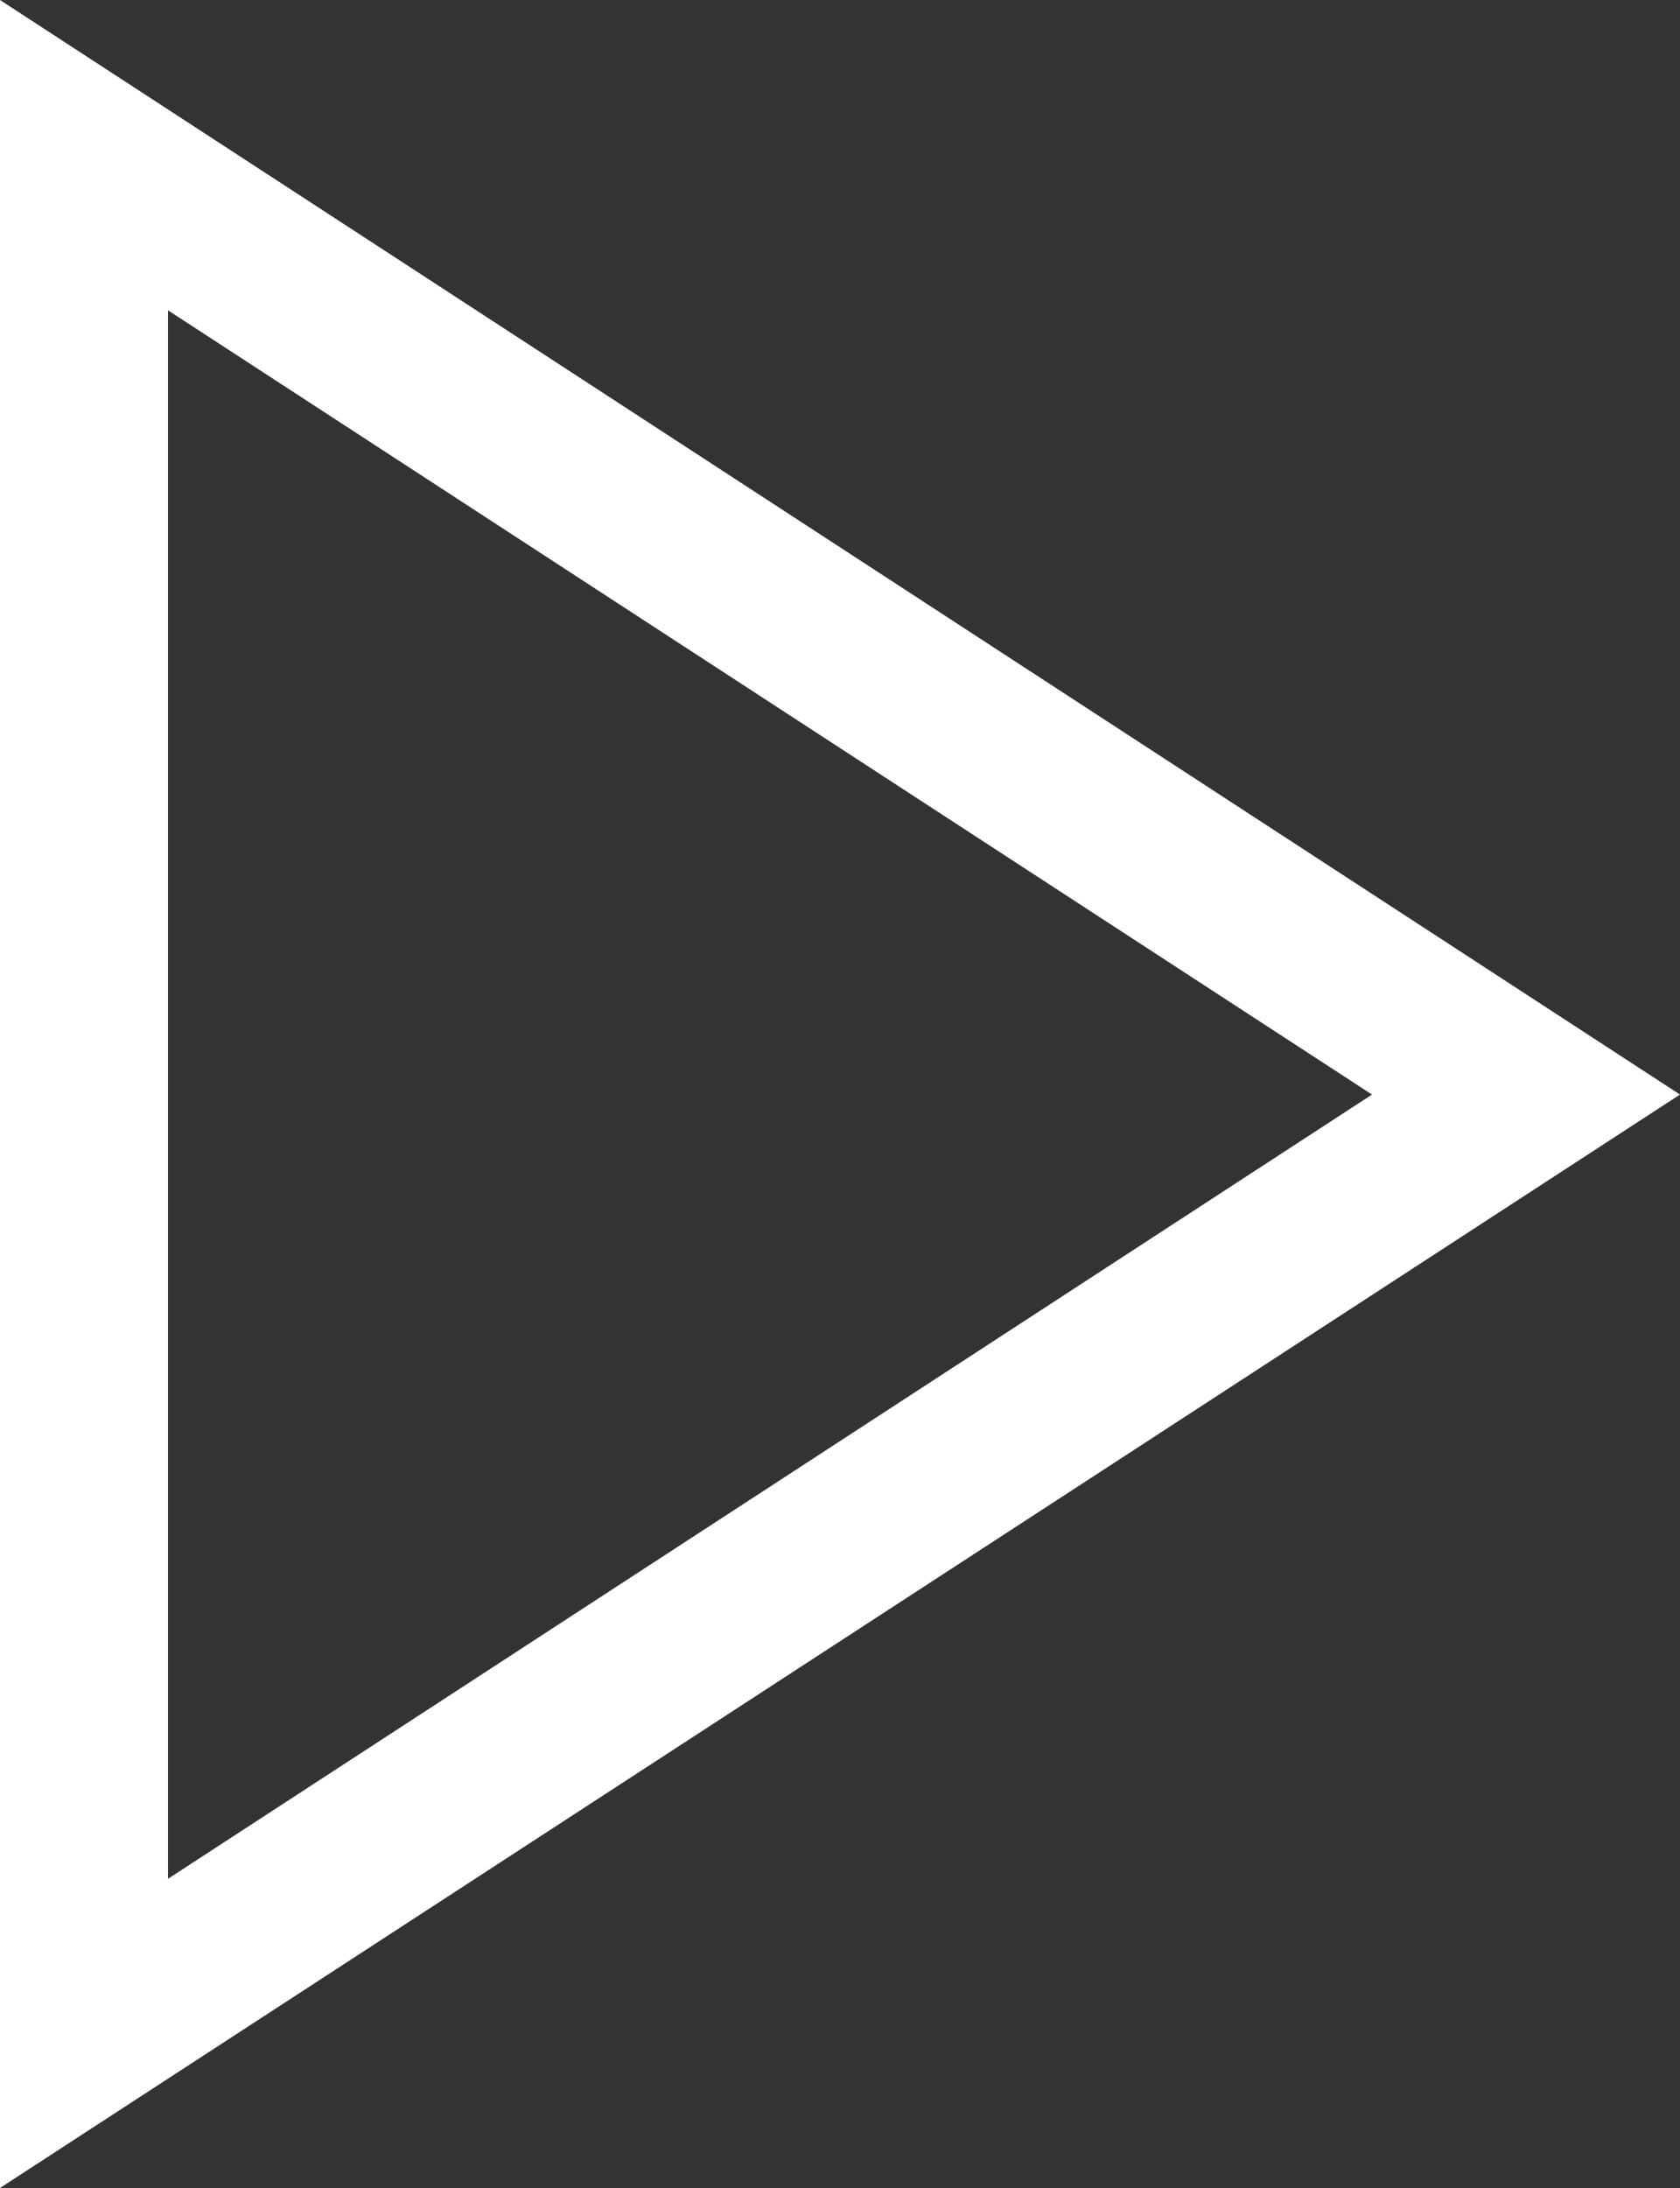 <svg xmlns="http://www.w3.org/2000/svg" viewBox="0 0 15 19.53"><rect x="0" y="0" width="15" height="19.53" fill="#333333" stroke="none"/><path d="M1.5,2.77l10.75,7-10.75,7v-14M0,0V19.53L15,9.77,0,0Z" style="fill:#fff"/></svg>